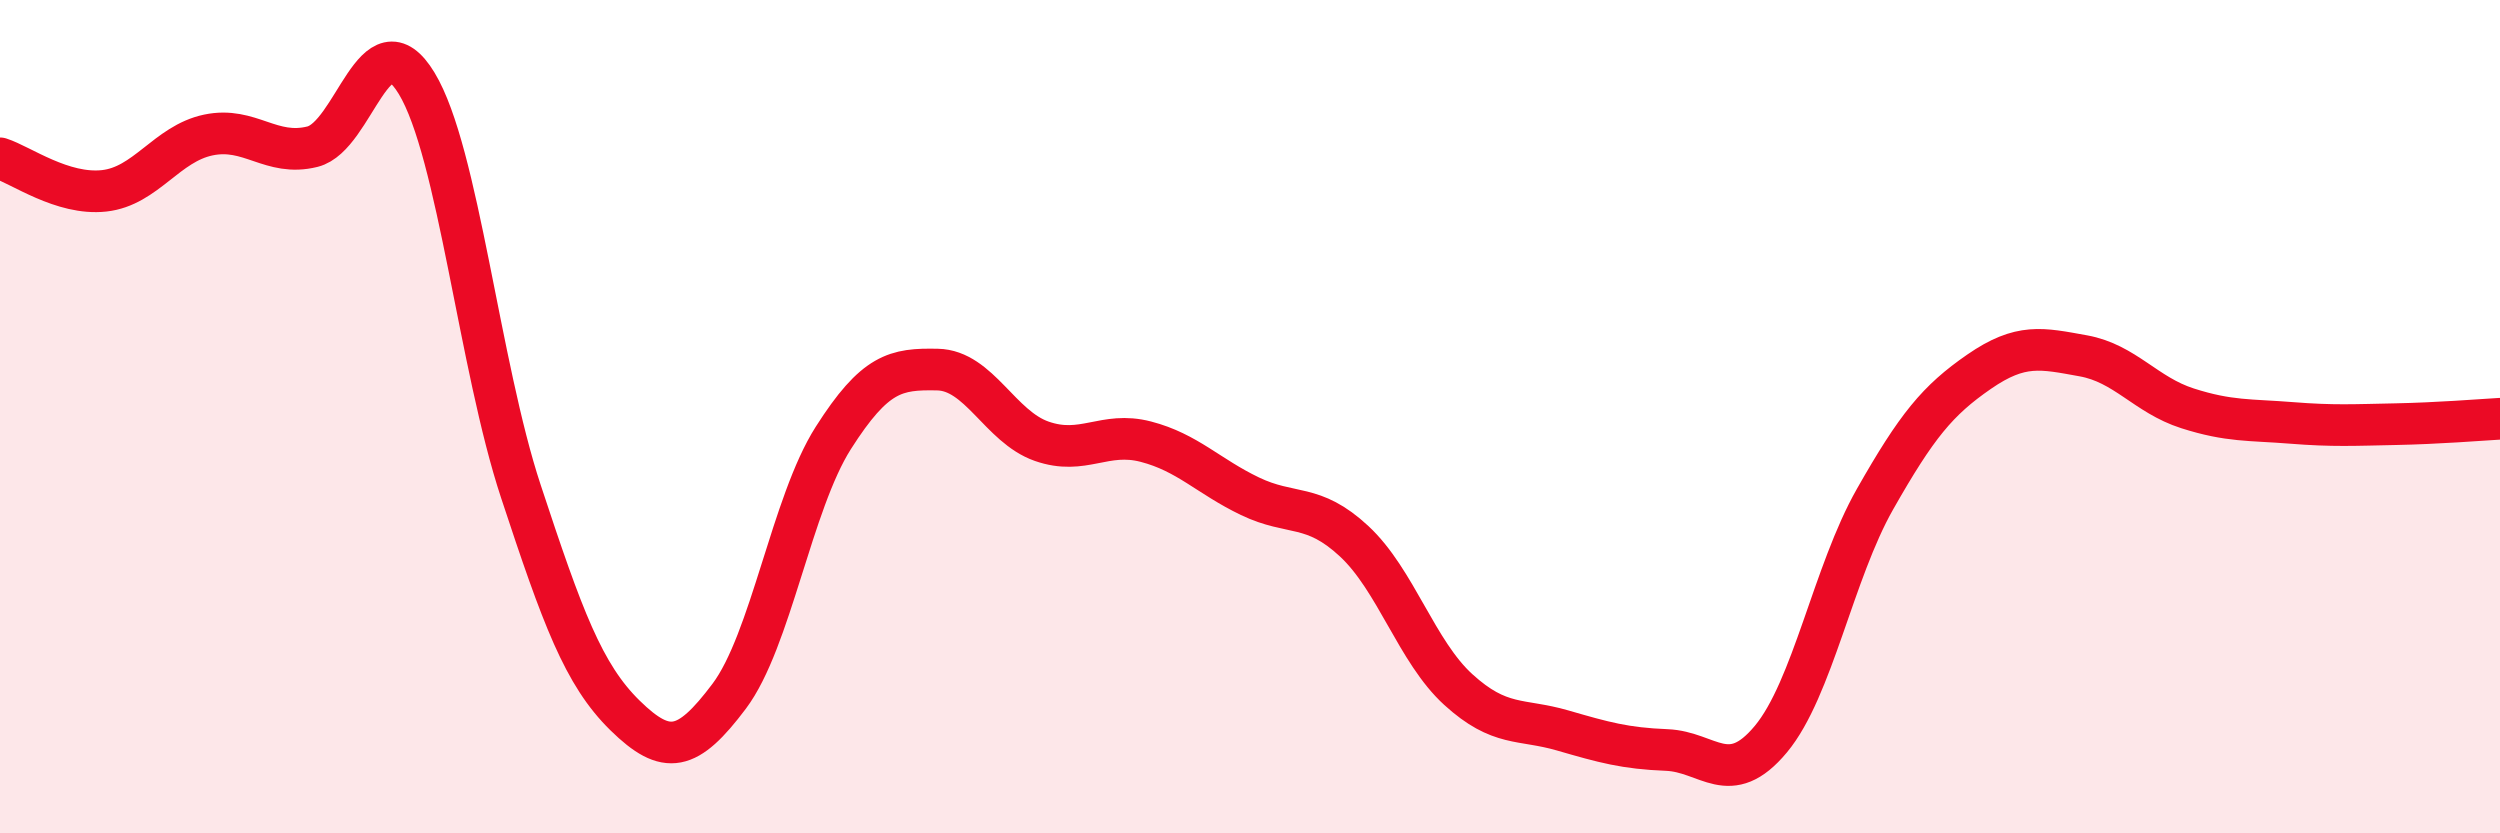 
    <svg width="60" height="20" viewBox="0 0 60 20" xmlns="http://www.w3.org/2000/svg">
      <path
        d="M 0,3.8 C 0.5,3.96 1.5,4.69 2.5,4.58 C 3.5,4.47 4,3.45 5,3.24 C 6,3.03 6.5,3.77 7.5,3.52 C 8.5,3.27 9,0.35 10,2 C 11,3.65 11.5,8.76 12.5,11.79 C 13.5,14.82 14,16.19 15,17.17 C 16,18.15 16.5,18.04 17.5,16.71 C 18.5,15.38 19,12.08 20,10.51 C 21,8.94 21.5,8.85 22.5,8.87 C 23.5,8.89 24,10.24 25,10.59 C 26,10.94 26.5,10.34 27.5,10.6 C 28.5,10.86 29,11.43 30,11.91 C 31,12.39 31.5,12.06 32.5,12.99 C 33.5,13.92 34,15.64 35,16.55 C 36,17.46 36.5,17.24 37.5,17.53 C 38.5,17.82 39,17.96 40,18 C 41,18.04 41.5,18.94 42.5,17.74 C 43.5,16.54 44,13.74 45,11.98 C 46,10.22 46.5,9.61 47.5,8.92 C 48.5,8.23 49,8.36 50,8.54 C 51,8.72 51.5,9.48 52.5,9.8 C 53.5,10.12 54,10.07 55,10.15 C 56,10.23 56.5,10.2 57.5,10.18 C 58.5,10.16 59.5,10.08 60,10.05L60 20L0 20Z"
        fill="#EB0A25"
        opacity="0.1"
        stroke-linecap="round"
        stroke-linejoin="round"
      />
      <path
        d="M 0,3.8 C 0.5,3.96 1.5,4.69 2.5,4.58 C 3.5,4.47 4,3.45 5,3.24 C 6,3.03 6.5,3.77 7.5,3.52 C 8.5,3.27 9,0.35 10,2 C 11,3.65 11.5,8.76 12.5,11.79 C 13.5,14.82 14,16.19 15,17.17 C 16,18.15 16.5,18.04 17.5,16.71 C 18.5,15.38 19,12.08 20,10.51 C 21,8.94 21.5,8.85 22.5,8.87 C 23.5,8.89 24,10.24 25,10.59 C 26,10.94 26.5,10.34 27.5,10.6 C 28.5,10.86 29,11.43 30,11.91 C 31,12.39 31.5,12.06 32.5,12.99 C 33.5,13.92 34,15.64 35,16.55 C 36,17.46 36.5,17.24 37.5,17.53 C 38.5,17.82 39,17.96 40,18 C 41,18.04 41.5,18.94 42.5,17.74 C 43.5,16.54 44,13.74 45,11.98 C 46,10.22 46.5,9.61 47.5,8.92 C 48.5,8.23 49,8.36 50,8.54 C 51,8.72 51.5,9.48 52.5,9.8 C 53.5,10.12 54,10.07 55,10.15 C 56,10.23 56.5,10.2 57.5,10.18 C 58.5,10.16 59.5,10.08 60,10.05"
        stroke="#EB0A25"
        stroke-width="1"
        fill="none"
        stroke-linecap="round"
        stroke-linejoin="round"
      />
    </svg>
  